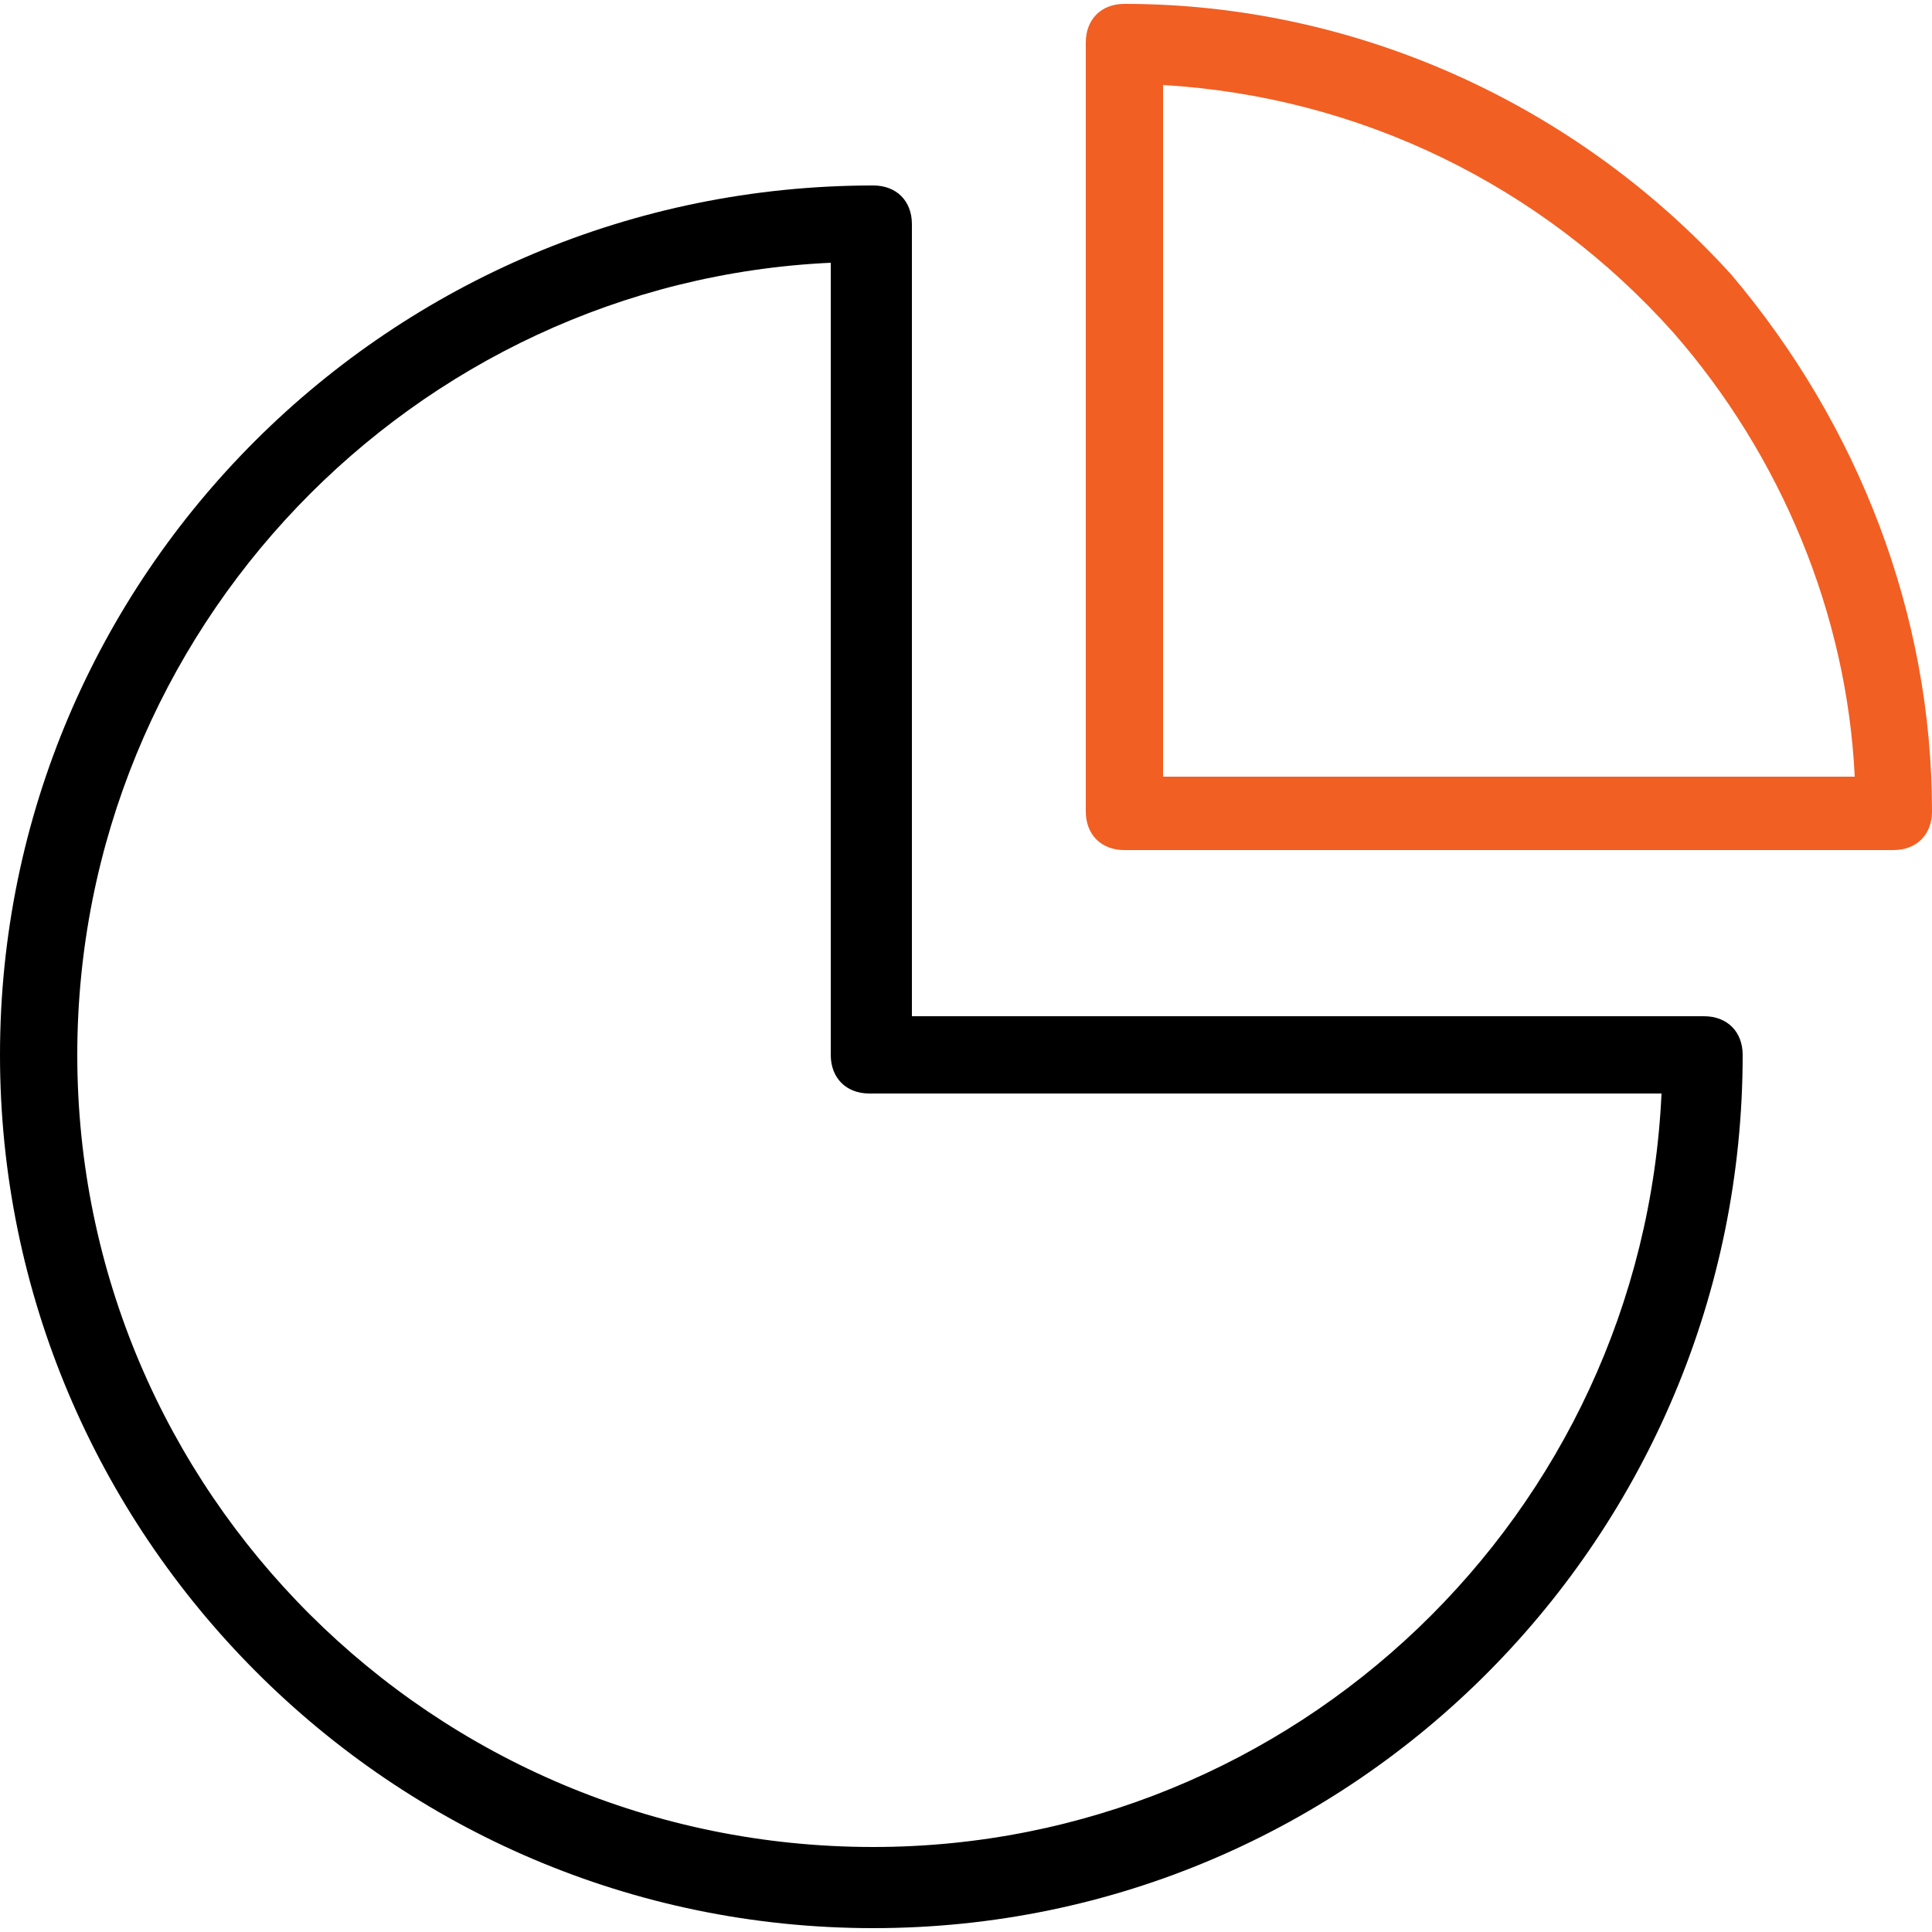 <?xml version="1.0" encoding="utf-8"?>
<!-- Generator: Adobe Illustrator 21.1.0, SVG Export Plug-In . SVG Version: 6.00 Build 0)  -->
<svg version="1.1" id="Layer_1" xmlns="http://www.w3.org/2000/svg" xmlns:xlink="http://www.w3.org/1999/xlink" x="0px" y="0px"
	 viewBox="0 0 50 50" style="enable-background:new 0 0 50 50;" xml:space="preserve">
<style type="text/css">
	.st0{fill:#F15F23;}
</style>
<g>
	<g>
		<path class="st0" d="M29.1,0.1c-0.6,0-1,0.4-1,1V21c0,0.6,0.4,1,1,1H49c0.6,0,1-0.4,1-1c0-5.1-1.9-10-5.2-13.9
			C40.8,2.7,35.1,0.1,29.1,0.1z M30.1,20.1V2.2c5.1,0.3,9.8,2.6,13.2,6.4c2.8,3.2,4.5,7.3,4.7,11.5H30.1z"/>
		<path d="M45.1,27.3c0-0.6-0.4-1-1-1H23.6V5.8c0-0.6-0.4-1-1-1C10.1,4.8,0,14.9,0,27.3s10.1,22.6,22.6,22.6S45.1,39.7,45.1,27.3z
			 M22.6,47.8C11.2,47.8,2,38.6,2,27.3c0-11,8.7-20,19.5-20.5v20.5c0,0.6,0.4,1,1,1H43C42.5,39.2,33.5,47.8,22.6,47.8z"/>
	</g>
</g>
</svg>
